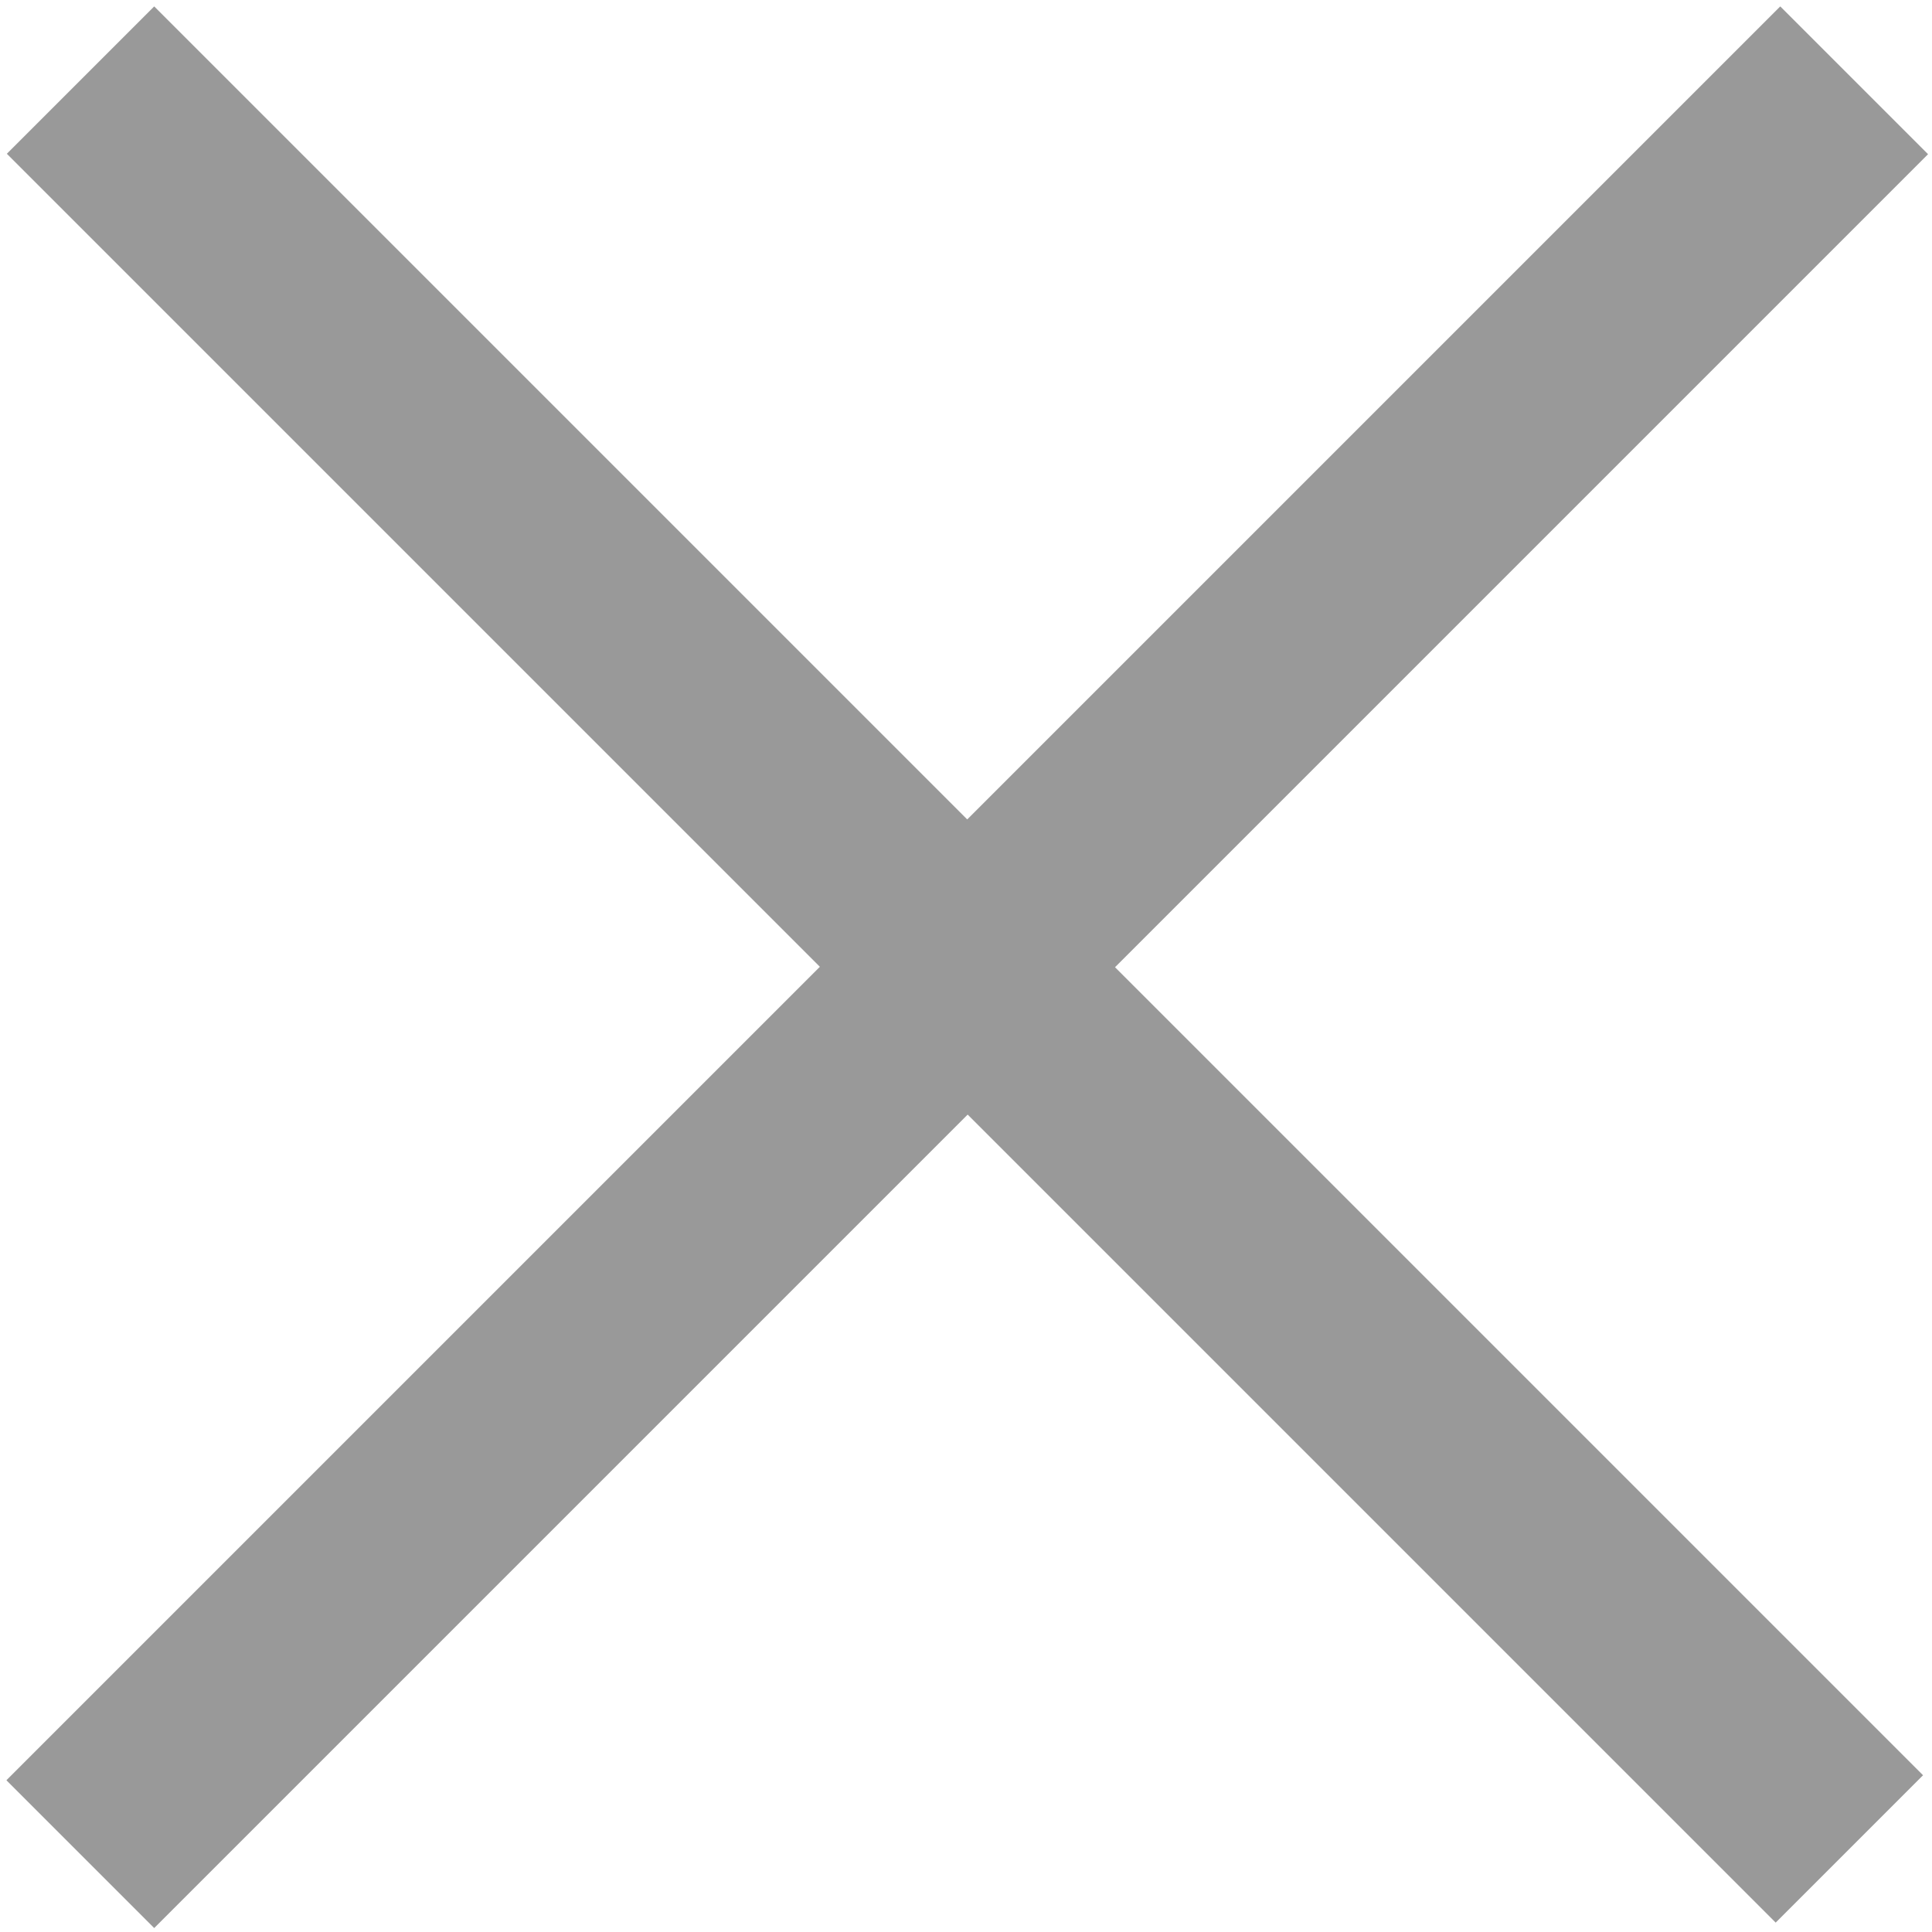 <?xml version="1.0" encoding="UTF-8"?>
<svg width="18px" height="18px" viewBox="0 0 22 22" version="1.1" xmlns="http://www.w3.org/2000/svg" xmlns:xlink="http://www.w3.org/1999/xlink">
    <!-- Generator: Sketch 52.4 (67378) - http://www.bohemiancoding.com/sketch -->
    <title>ic_close</title>
    <desc>Created with Sketch.</desc>
    <g id="Page-1" stroke="none" stroke-width="1" fill="none" fill-rule="evenodd">
        <g id="Group-29" transform="translate(-1048, -50)" fill="#999999">
            <g id="ic_close" transform="translate(1048, 50)">
                <polygon id="Path" points="12.697 11.014 21.898 20.215 20.22 21.893 11.019 12.692 1.756 21.955 0.073 20.272 9.336 11.009 0.078 1.751 1.756 0.073 11.014 9.331 20.272 0.073 21.955 1.756 12.697 11.014"></polygon>
            </g>
        </g>
    </g>
</svg>